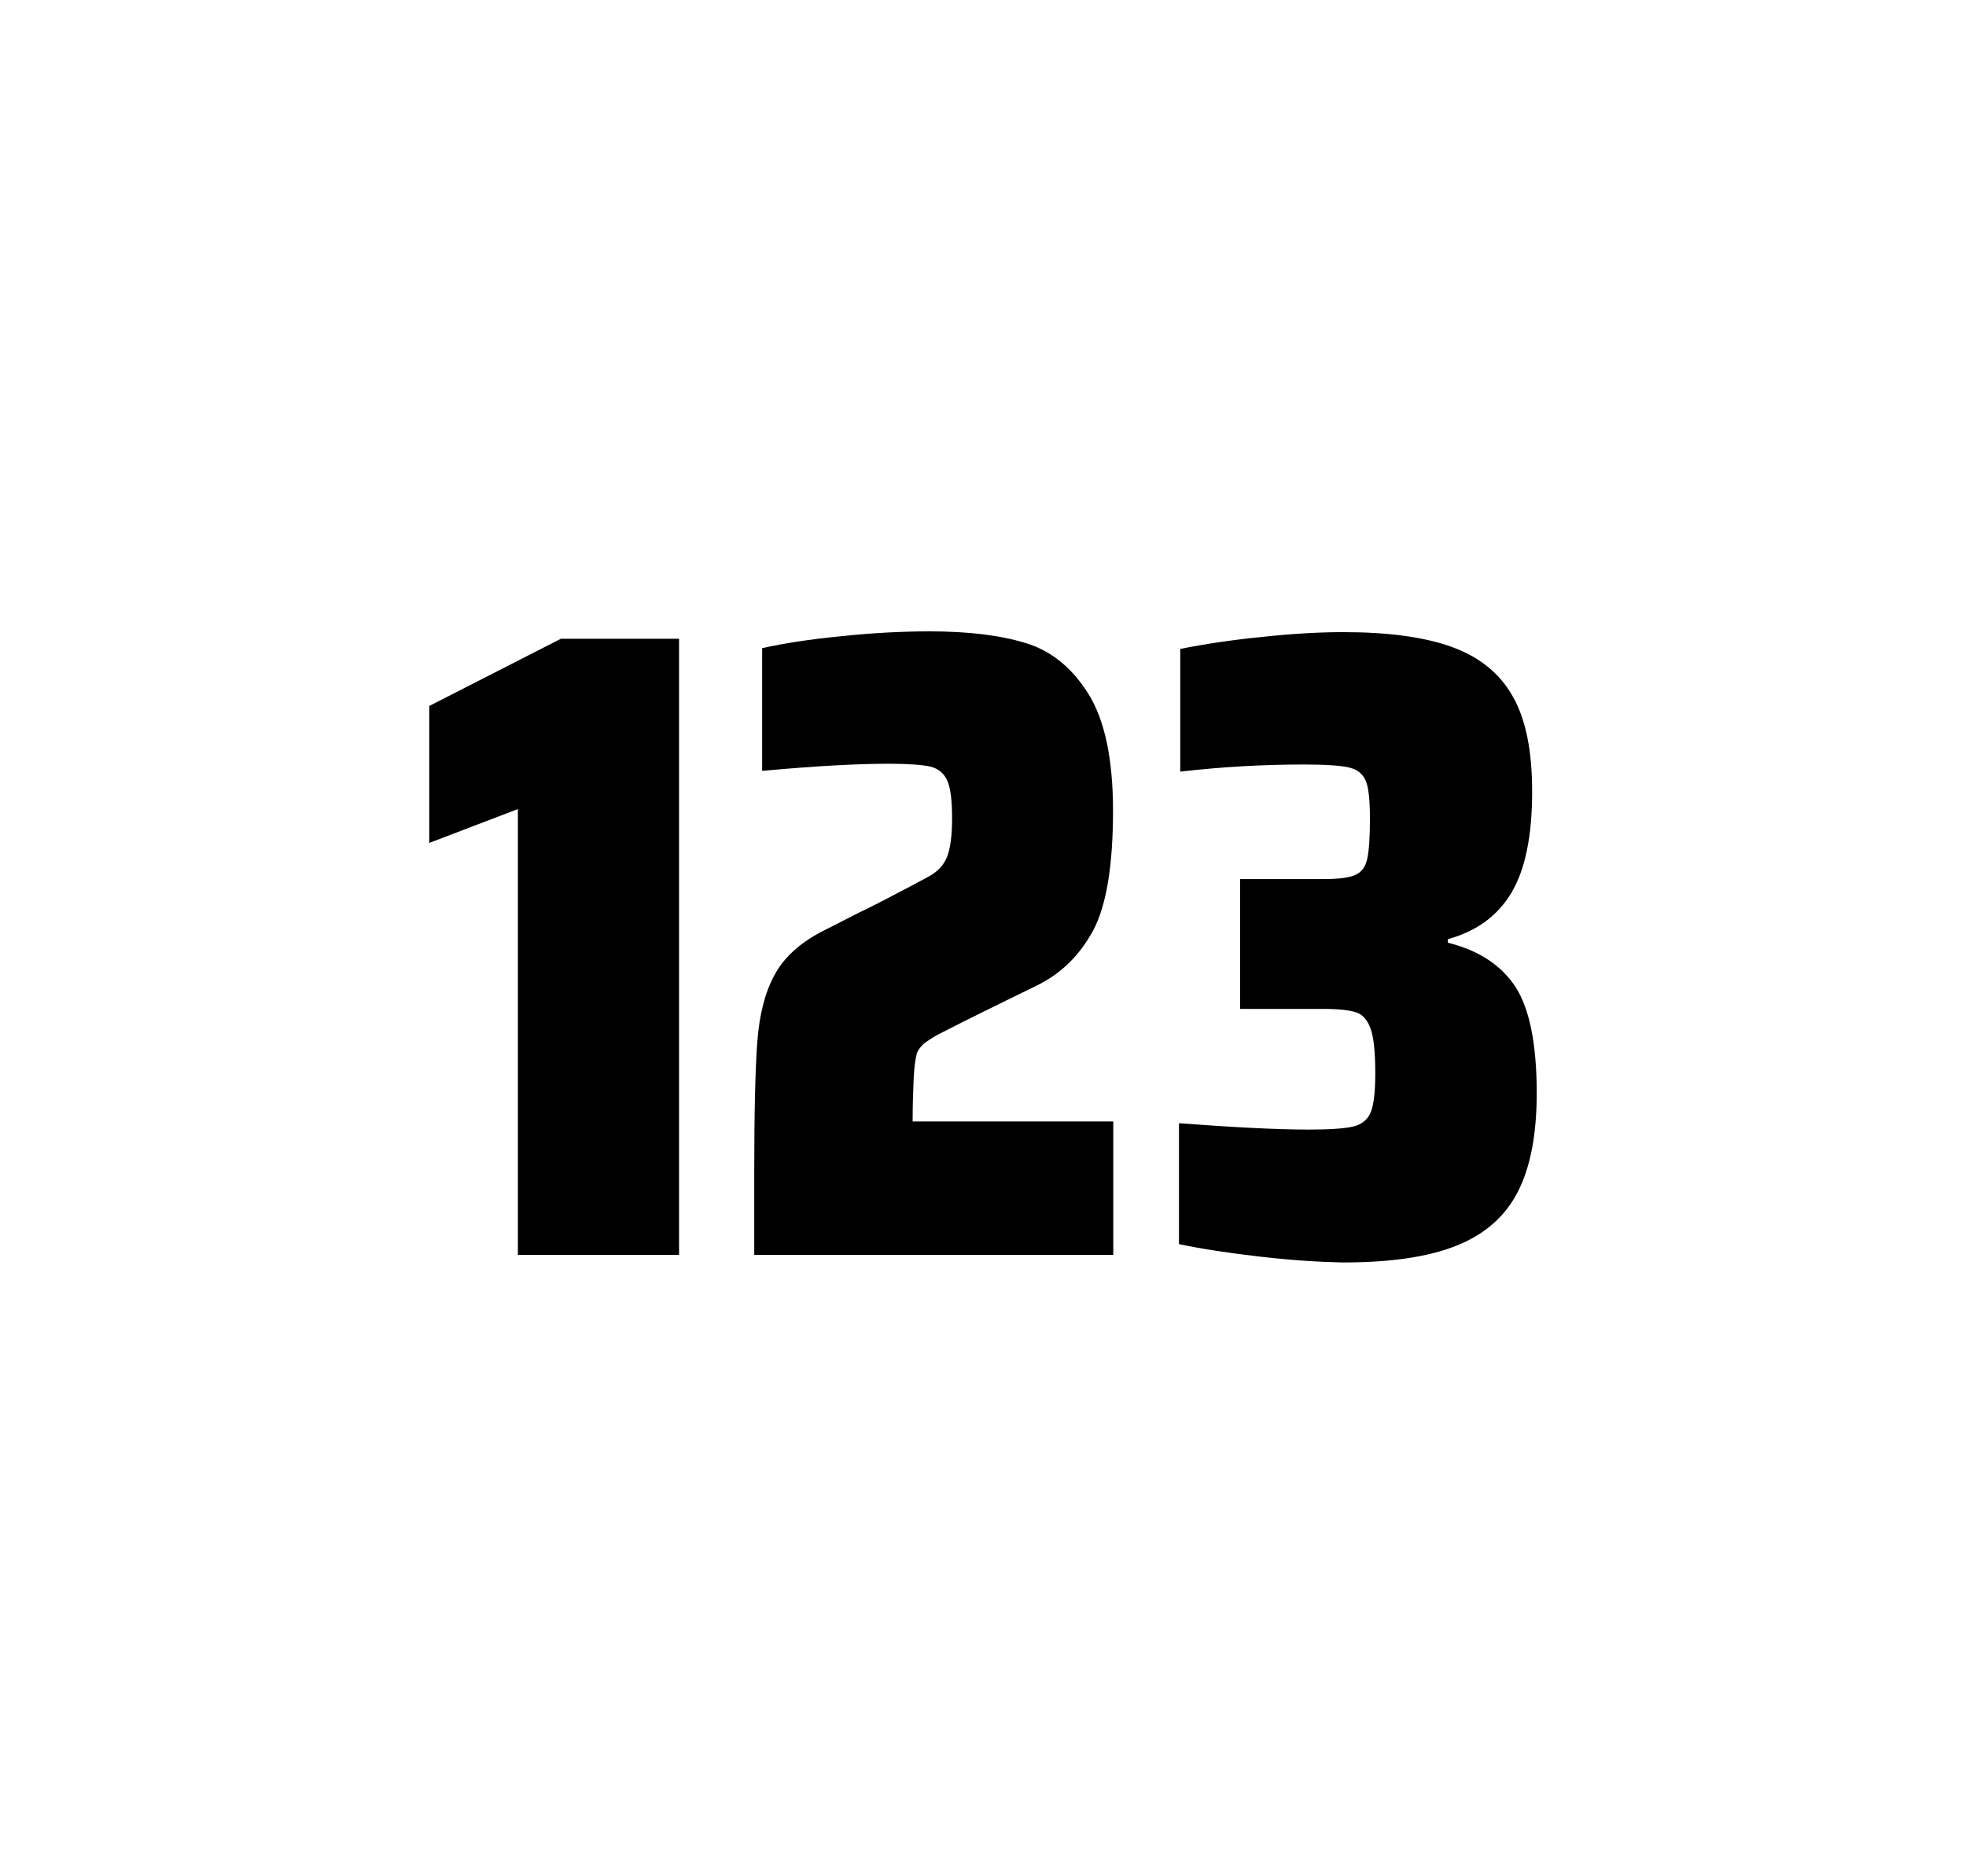 <?xml version="1.0" encoding="utf-8"?>
<svg version="1.1" id="wrapper" x="0px" y="0px" viewBox="0 0 772.1 737" style="enable-background:new 0 0 772.1 737;" xmlns="http://www.w3.org/2000/svg">
  <style type="text/css">
	.st0{fill:none;}
</style>
  <path id="frame" class="st0" d="M 1.5 0 L 770.5 0 C 771.3 0 772 0.7 772 1.5 L 772 735.4 C 772 736.2 771.3 736.9 770.5 736.9 L 1.5 736.9 C 0.7 736.9 0 736.2 0 735.4 L 0 1.5 C 0 0.7 0.7 0 1.5 0 Z"/>
  <g id="numbers"><path id="one" d="M 203.387 492.9 L 203.387 317.8 L 168.587 331.1 L 168.587 277.3 L 220.287 250.9 L 266.687 250.9 L 266.687 492.9 L 203.387 492.9 Z"/><path id="two" d="M 358.811 423.8 C 358.611 428.4 358.411 433.9 358.411 440.5 L 437.211 440.5 L 437.211 492.9 L 296.211 492.9 L 296.211 460.5 C 296.211 437.1 296.611 420 297.411 409.3 C 298.211 398.6 300.411 389.9 304.111 383.1 C 307.711 376.3 313.811 370.7 322.211 366.2 L 337.311 358.5 C 342.211 356.2 349.111 352.6 358.011 347.9 C 358.911 347.4 361.211 346.2 364.911 344.2 C 368.511 342.2 370.911 339.5 372.111 336.1 C 373.311 332.7 373.911 327.8 373.911 321.5 C 373.911 314.5 373.311 309.5 372.011 306.6 C 370.711 303.7 368.511 301.9 365.311 301.1 C 362.111 300.4 356.711 300 348.911 300 C 336.511 300 319.911 300.9 299.311 302.8 L 299.311 254.6 C 307.711 252.7 318.111 251.1 330.411 249.9 C 342.711 248.6 354.311 248 365.011 248 C 380.211 248 392.811 249.5 402.811 252.6 C 412.811 255.6 421.011 262.3 427.411 272.5 C 433.811 282.7 437.111 298 437.111 318.4 C 437.111 340 434.511 355.6 429.411 365.3 C 424.211 375 417.011 382.2 407.611 386.9 C 391.211 394.9 378.411 401.2 369.311 405.9 C 367.411 406.8 365.611 408 363.811 409.2 C 362.011 410.5 360.811 412 360.111 413.6 C 359.511 415.9 359.011 419.2 358.811 423.8 Z"/><path id="three" d="M 494.813 493.6 C 482.713 492.2 472.113 490.6 463.013 488.7 L 463.013 441.2 C 484.313 442.8 501.313 443.7 514.013 443.7 C 522.213 443.7 528.013 443.3 531.413 442.5 C 534.813 441.7 537.113 439.8 538.313 436.9 C 539.513 434 540.113 428.9 540.113 421.6 C 540.113 413.4 539.513 407.6 538.313 404.2 C 537.113 400.8 535.313 398.6 532.713 397.7 C 530.113 396.8 525.813 396.3 519.713 396.3 L 487.013 396.3 L 487.013 345.3 L 519.713 345.3 C 525.613 345.3 529.713 344.8 532.213 343.7 C 534.713 342.6 536.213 340.6 536.913 337.5 C 537.613 334.5 538.013 329.2 538.013 321.7 C 538.013 314.4 537.513 309.5 536.413 306.8 C 535.313 304.1 533.213 302.3 529.913 301.5 C 526.613 300.7 520.613 300.3 512.013 300.3 C 496.113 300.3 479.913 301.2 463.513 303.1 L 463.513 254.9 C 472.913 253 483.513 251.4 495.513 250.2 C 507.513 248.9 518.113 248.3 527.513 248.3 C 545.113 248.3 559.313 250.2 570.113 254.1 C 580.913 258 588.913 264.4 594.013 273.4 C 599.213 282.4 601.713 294.9 601.713 310.9 C 601.713 328.3 599.013 341.5 593.613 350.6 C 588.213 359.7 579.913 365.8 568.613 368.9 L 568.613 370.3 C 580.813 373.3 589.613 379.2 595.213 387.7 C 600.713 396.3 603.513 410.2 603.513 429.4 C 603.513 445.6 601.013 458.5 596.113 468.1 C 591.213 477.7 583.213 484.8 572.213 489.2 C 561.213 493.7 546.213 495.9 527.213 495.9 C 517.613 495.7 506.913 495 494.813 493.6 Z"/></g>
</svg>